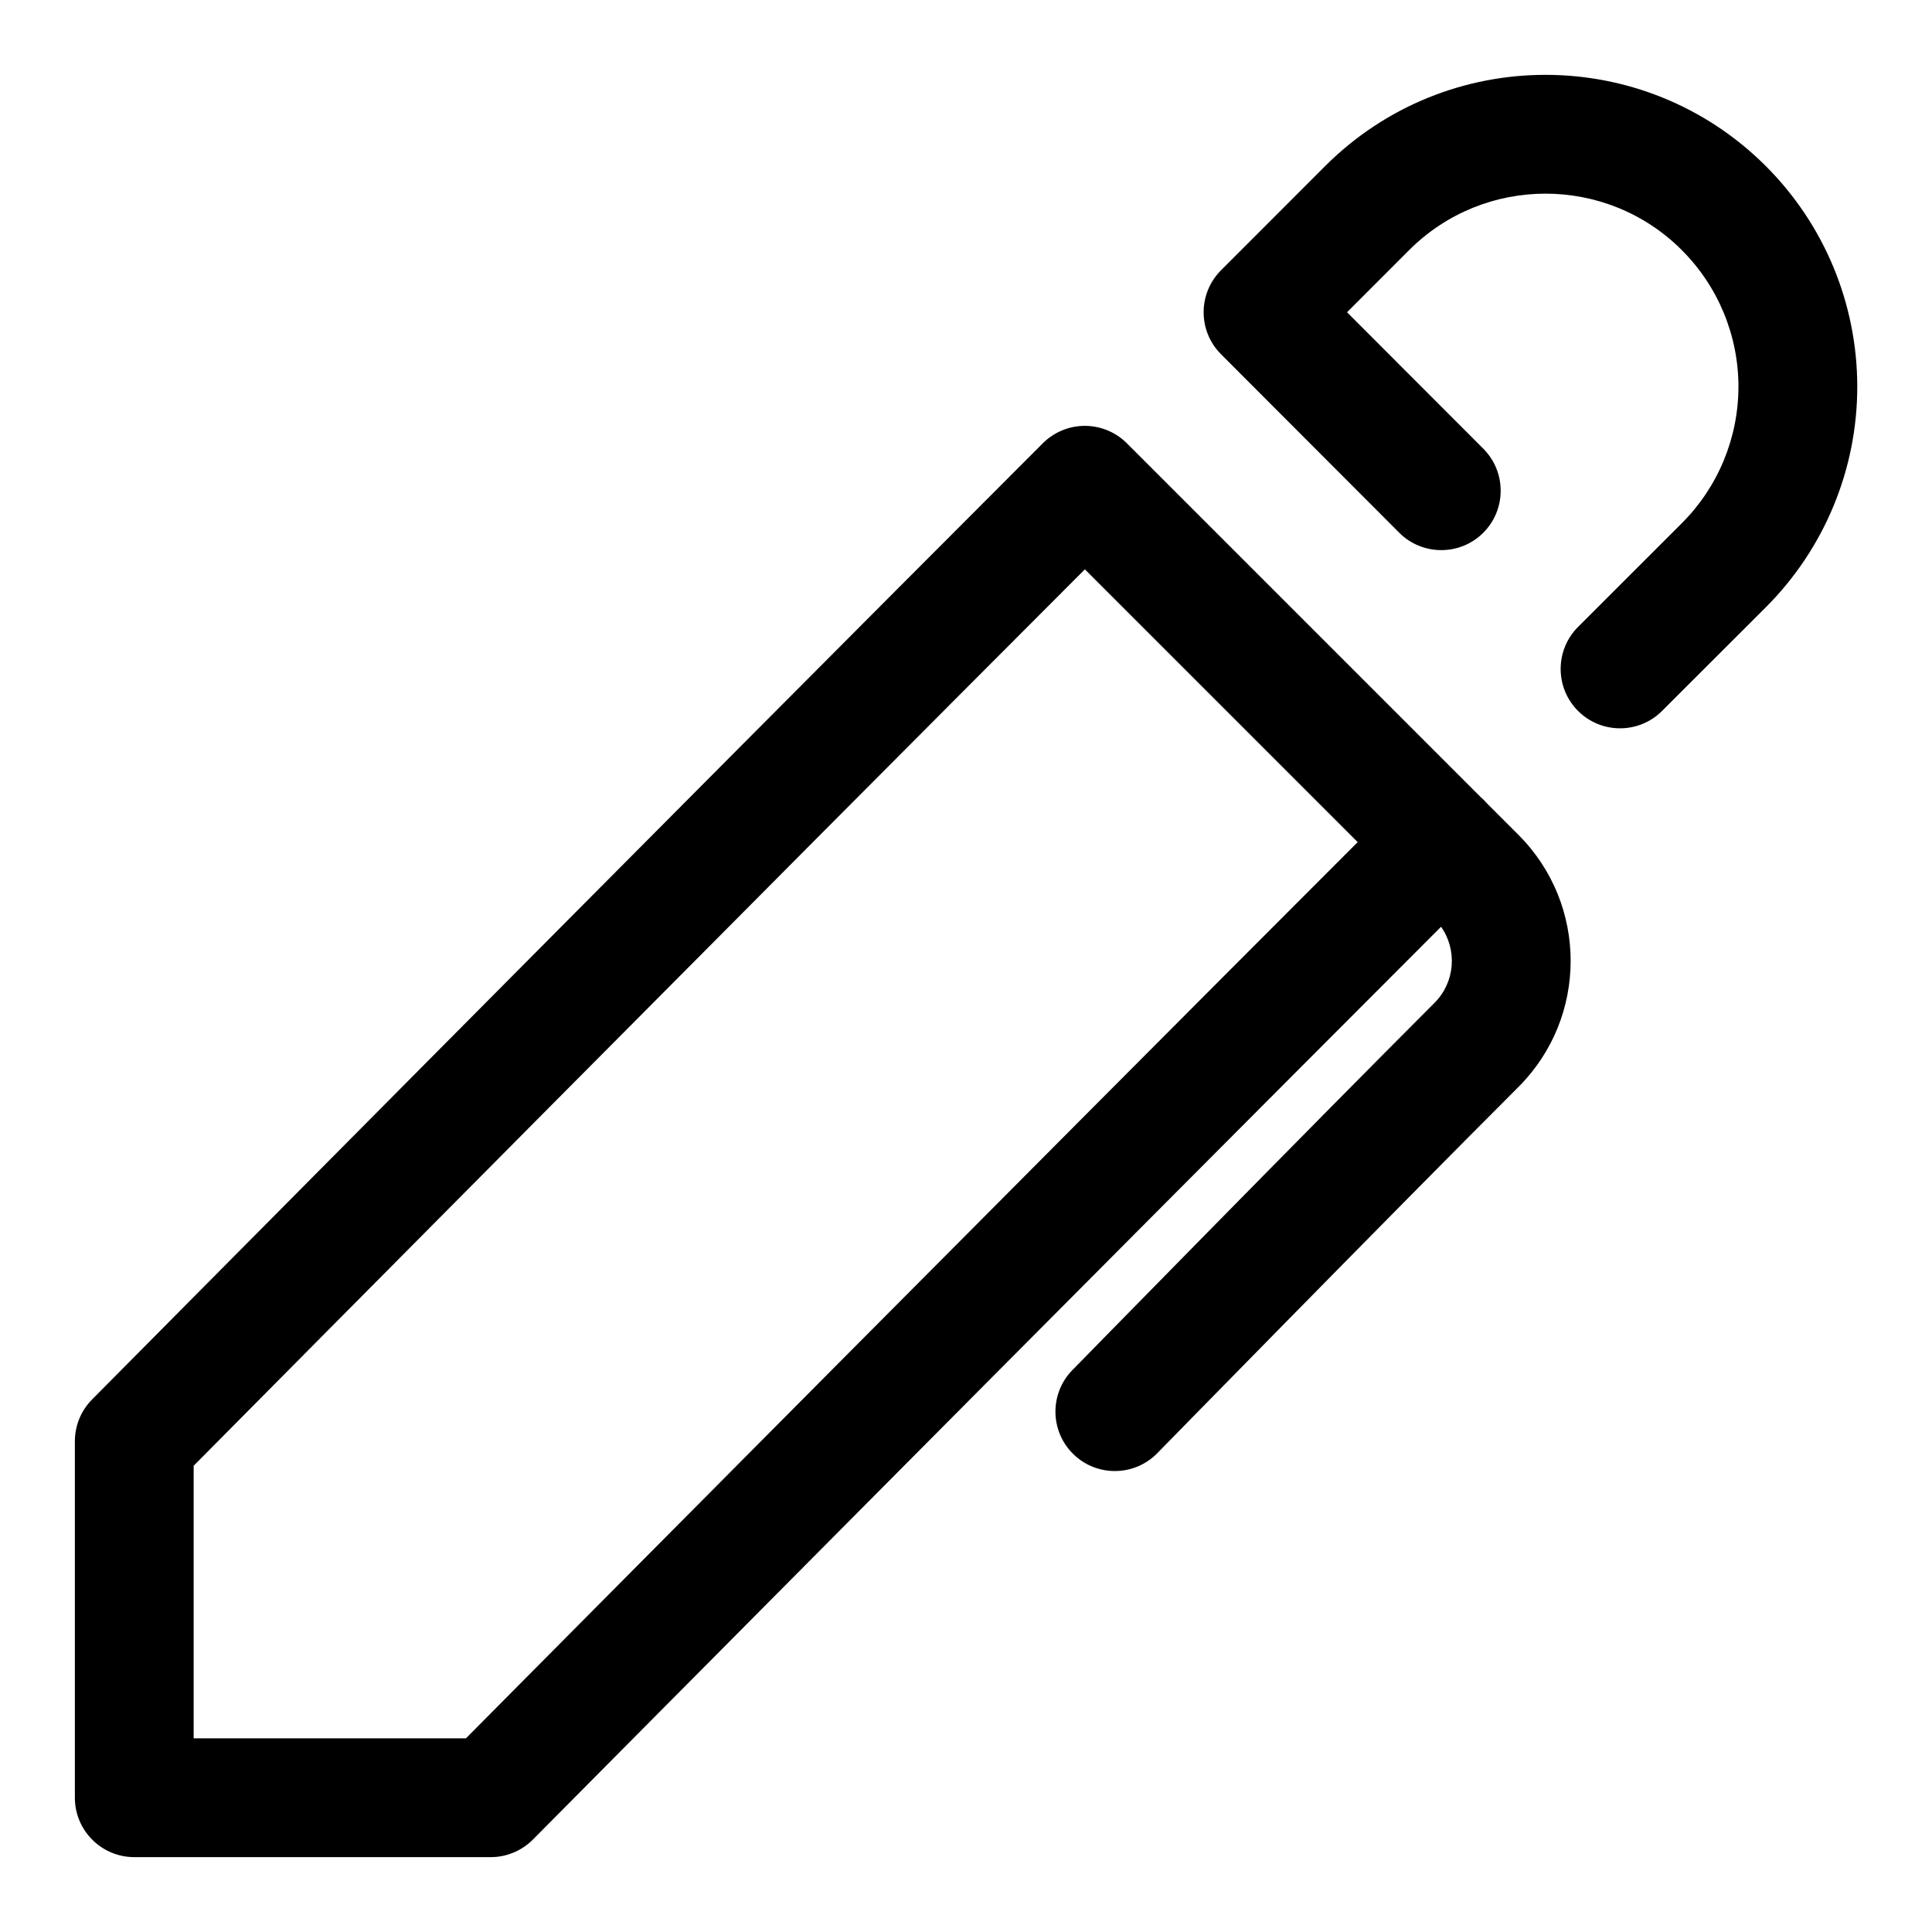 <?xml version="1.0" encoding="UTF-8"?>
<!-- Uploaded to: SVG Repo, www.svgrepo.com, Generator: SVG Repo Mixer Tools -->
<svg fill="#000000" width="800px" height="800px" version="1.1" viewBox="144 144 512 512" xmlns="http://www.w3.org/2000/svg">
 <g fill-rule="evenodd">
  <path d="m525.89 389.61c-99.504 99.535-240.66 241.89-240.66 241.89-2.961 2.977-6.977 4.66-11.18 4.66h-94.465c-8.691 0-15.742-7.055-15.742-15.742v-94.465c0-4.156 1.637-8.141 4.566-11.082 0 0 152.28-153.7 251.95-253.4 2.945-2.945 6.957-4.613 11.133-4.613 4.172 0 8.188 1.668 11.133 4.613l93.676 93.676c0.316 0.27 0.629 0.551 0.945 0.867 0.301 0.301 0.582 0.613 0.852 0.93l8.312 8.312c18.438 18.438 18.438 48.352 0 66.801-34.18 34.164-95.707 97.047-95.707 97.047-6.078 6.219-16.059 6.328-22.262 0.25-6.219-6.078-6.328-16.059-0.25-22.262 0 0 61.684-63.039 95.961-97.312 5.481-5.481 6.078-14.027 1.746-20.168zm-94.387-94.73c-88.891 88.984-211.21 212.36-236.18 237.56v72.234h72.156c25.145-25.332 147.39-148.55 236.32-237.5z"/>
  <path d="m500.98 226.75 36.117 36.164c6.141 6.156 6.125 16.137-0.016 22.277-6.156 6.141-16.137 6.125-22.277-0.016l-47.23-47.312c-6.141-6.141-6.125-16.105 0.016-22.246 9.902-9.902 19.16-19.176 27.566-27.582 32.227-32.227 84.449-32.273 116.73-0.094l0.016 0.016c15.539 15.492 24.277 36.527 24.293 58.473 0.016 21.93-8.707 42.98-24.215 58.488-8.391 8.391-17.648 17.617-27.52 27.488-6.141 6.141-16.121 6.141-22.262 0-6.141-6.141-6.141-16.121 0-22.262 9.887-9.871 19.129-19.113 27.52-27.504 9.605-9.605 14.988-22.625 14.988-36.195-0.016-13.586-5.414-26.59-15.035-36.18 0-0.016-0.016-0.016-0.016-0.031-19.965-19.902-52.285-19.883-72.234 0.062z"/>
 </g>
</svg>
